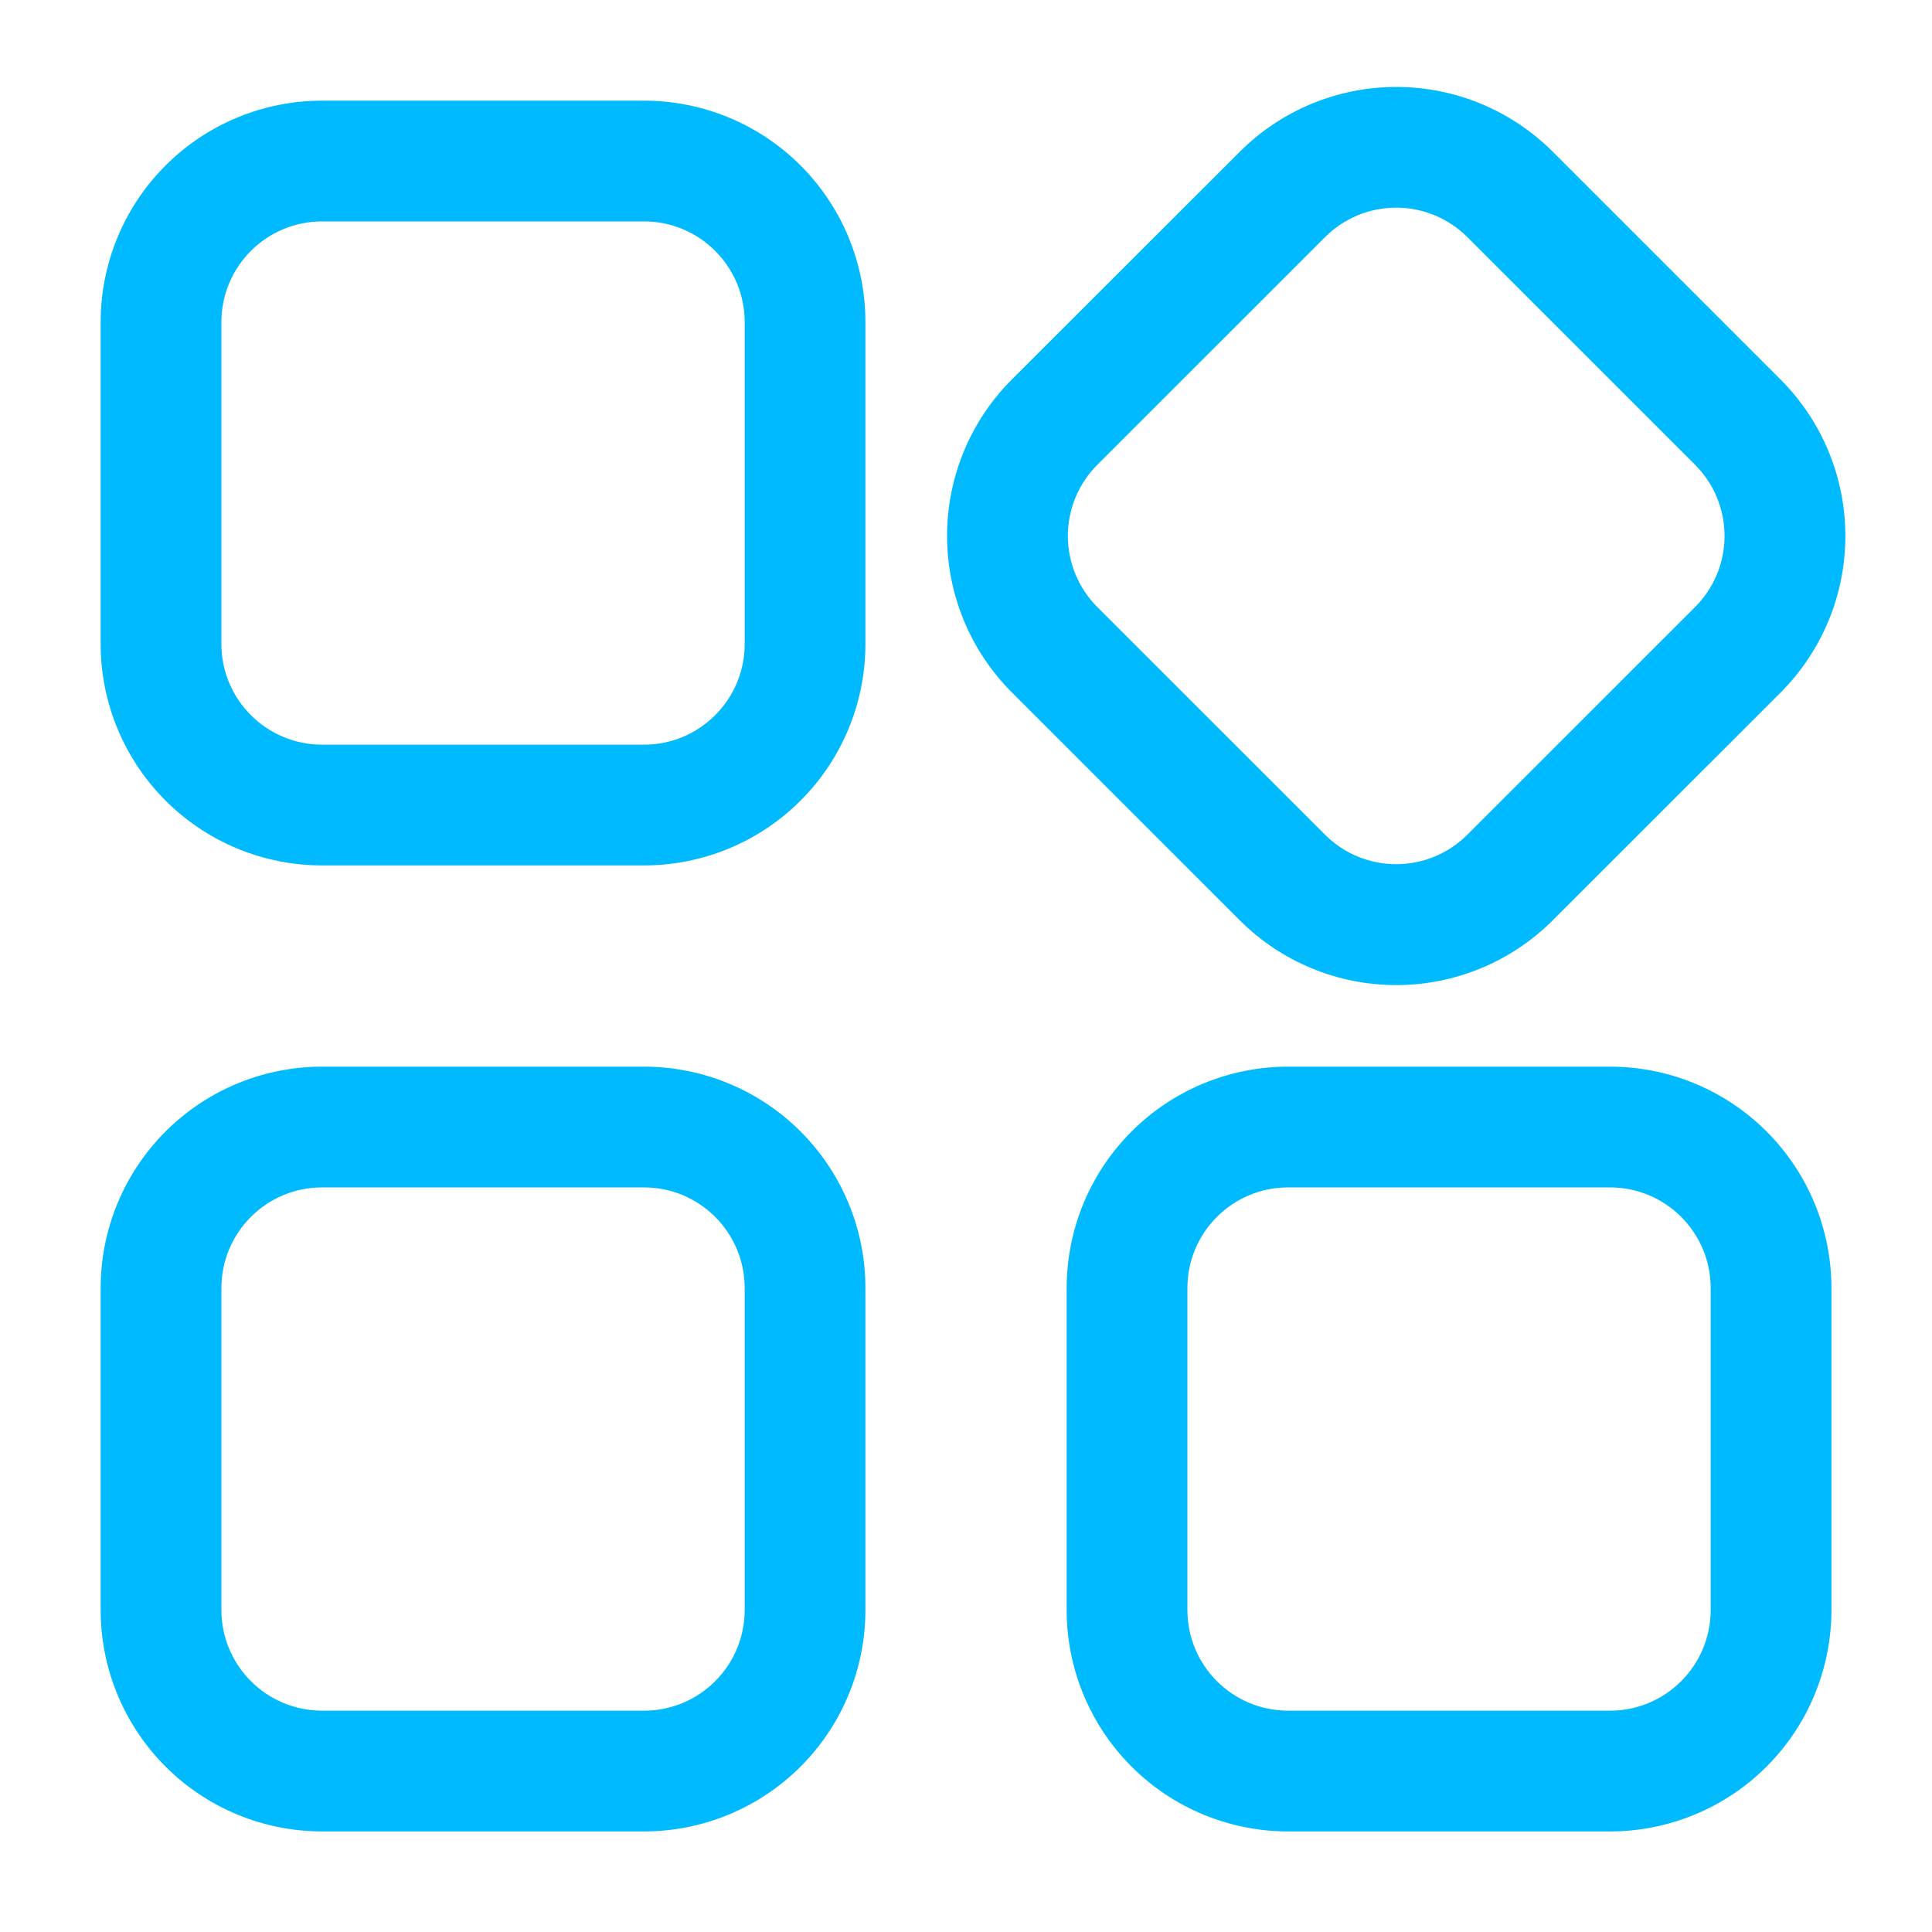 <svg width="50" height="50" viewBox="0 0 50 50" fill="none" xmlns="http://www.w3.org/2000/svg">
<mask id="mask0_1907_7437" style="mask-type:luminance" maskUnits="userSpaceOnUse" x="0" y="0" width="50" height="50">
<path d="M0 0H50V50H0V0Z" fill="white"/>
</mask>
<g mask="url(#mask0_1907_7437)">
<path fill-rule="evenodd" clip-rule="evenodd" d="M2.605 33.334C2.605 31.815 3.209 30.358 4.284 29.283C5.358 28.209 6.815 27.605 8.335 27.605H16.668C18.187 27.605 19.645 28.209 20.719 29.283C21.794 30.358 22.397 31.815 22.397 33.334V41.667C22.397 43.187 21.794 44.644 20.719 45.719C19.645 46.793 18.187 47.397 16.668 47.397H8.335C6.815 47.397 5.358 46.793 4.284 45.719C3.209 44.644 2.605 43.187 2.605 41.667V33.334ZM8.335 30.73C6.897 30.73 5.73 31.897 5.73 33.334V41.667C5.73 43.105 6.897 44.272 8.335 44.272H16.668C18.105 44.272 19.272 43.105 19.272 41.667V33.334C19.272 31.897 18.105 30.73 16.668 30.73H8.335ZM2.605 8.334C2.605 6.815 3.209 5.357 4.284 4.283C5.358 3.209 6.815 2.605 8.335 2.605H16.668C18.187 2.605 19.645 3.209 20.719 4.283C21.794 5.357 22.397 6.815 22.397 8.334V16.668C22.397 18.187 21.794 19.644 20.719 20.719C19.645 21.793 18.187 22.397 16.668 22.397H8.335C6.815 22.397 5.358 21.793 4.284 20.719C3.209 19.644 2.605 18.187 2.605 16.668V8.334ZM8.335 5.73C6.897 5.73 5.73 6.897 5.73 8.334V16.668C5.73 18.105 6.897 19.272 8.335 19.272H16.668C18.105 19.272 19.272 18.105 19.272 16.668V8.334C19.272 6.897 18.105 5.73 16.668 5.73H8.335ZM27.605 33.334C27.605 31.815 28.209 30.358 29.284 29.283C30.358 28.209 31.815 27.605 33.335 27.605H41.668C43.187 27.605 44.645 28.209 45.719 29.283C46.794 30.358 47.397 31.815 47.397 33.334V41.667C47.397 43.187 46.794 44.644 45.719 45.719C44.645 46.793 43.187 47.397 41.668 47.397H33.335C31.815 47.397 30.358 46.793 29.284 45.719C28.209 44.644 27.605 43.187 27.605 41.667V33.334ZM33.335 30.73C31.897 30.73 30.73 31.897 30.73 33.334V41.667C30.73 43.105 31.897 44.272 33.335 44.272H41.668C43.105 44.272 44.272 43.105 44.272 41.667V33.334C44.272 31.897 43.105 30.73 41.668 30.73H33.335ZM26.189 17.922C25.657 17.39 25.234 16.758 24.946 16.063C24.658 15.367 24.51 14.622 24.51 13.87C24.51 13.117 24.658 12.372 24.946 11.677C25.234 10.981 25.657 10.35 26.189 9.818L32.085 3.928C33.159 2.854 34.616 2.25 36.136 2.25C37.655 2.25 39.112 2.854 40.187 3.928L46.081 9.822C47.155 10.896 47.758 12.353 47.758 13.873C47.758 15.392 47.155 16.849 46.081 17.924L40.187 23.815C39.655 24.348 39.023 24.77 38.328 25.058C37.632 25.346 36.887 25.494 36.135 25.494C35.382 25.494 34.637 25.346 33.942 25.058C33.246 24.77 32.615 24.348 32.083 23.815L26.189 17.922ZM28.399 12.028C28.157 12.27 27.965 12.557 27.834 12.873C27.704 13.189 27.636 13.528 27.636 13.87C27.636 14.212 27.704 14.55 27.834 14.866C27.965 15.182 28.157 15.469 28.399 15.711L34.293 21.603C34.781 22.091 35.443 22.365 36.134 22.365C36.824 22.365 37.486 22.091 37.974 21.603L43.868 15.711C44.11 15.469 44.302 15.182 44.433 14.866C44.564 14.55 44.631 14.212 44.631 13.87C44.631 13.528 44.564 13.189 44.433 12.873C44.302 12.557 44.11 12.27 43.868 12.028L37.974 6.136C37.486 5.648 36.824 5.374 36.134 5.374C35.443 5.374 34.781 5.648 34.293 6.136L28.399 12.028Z" fill="#00BAFF"/>
</g>
</svg>
